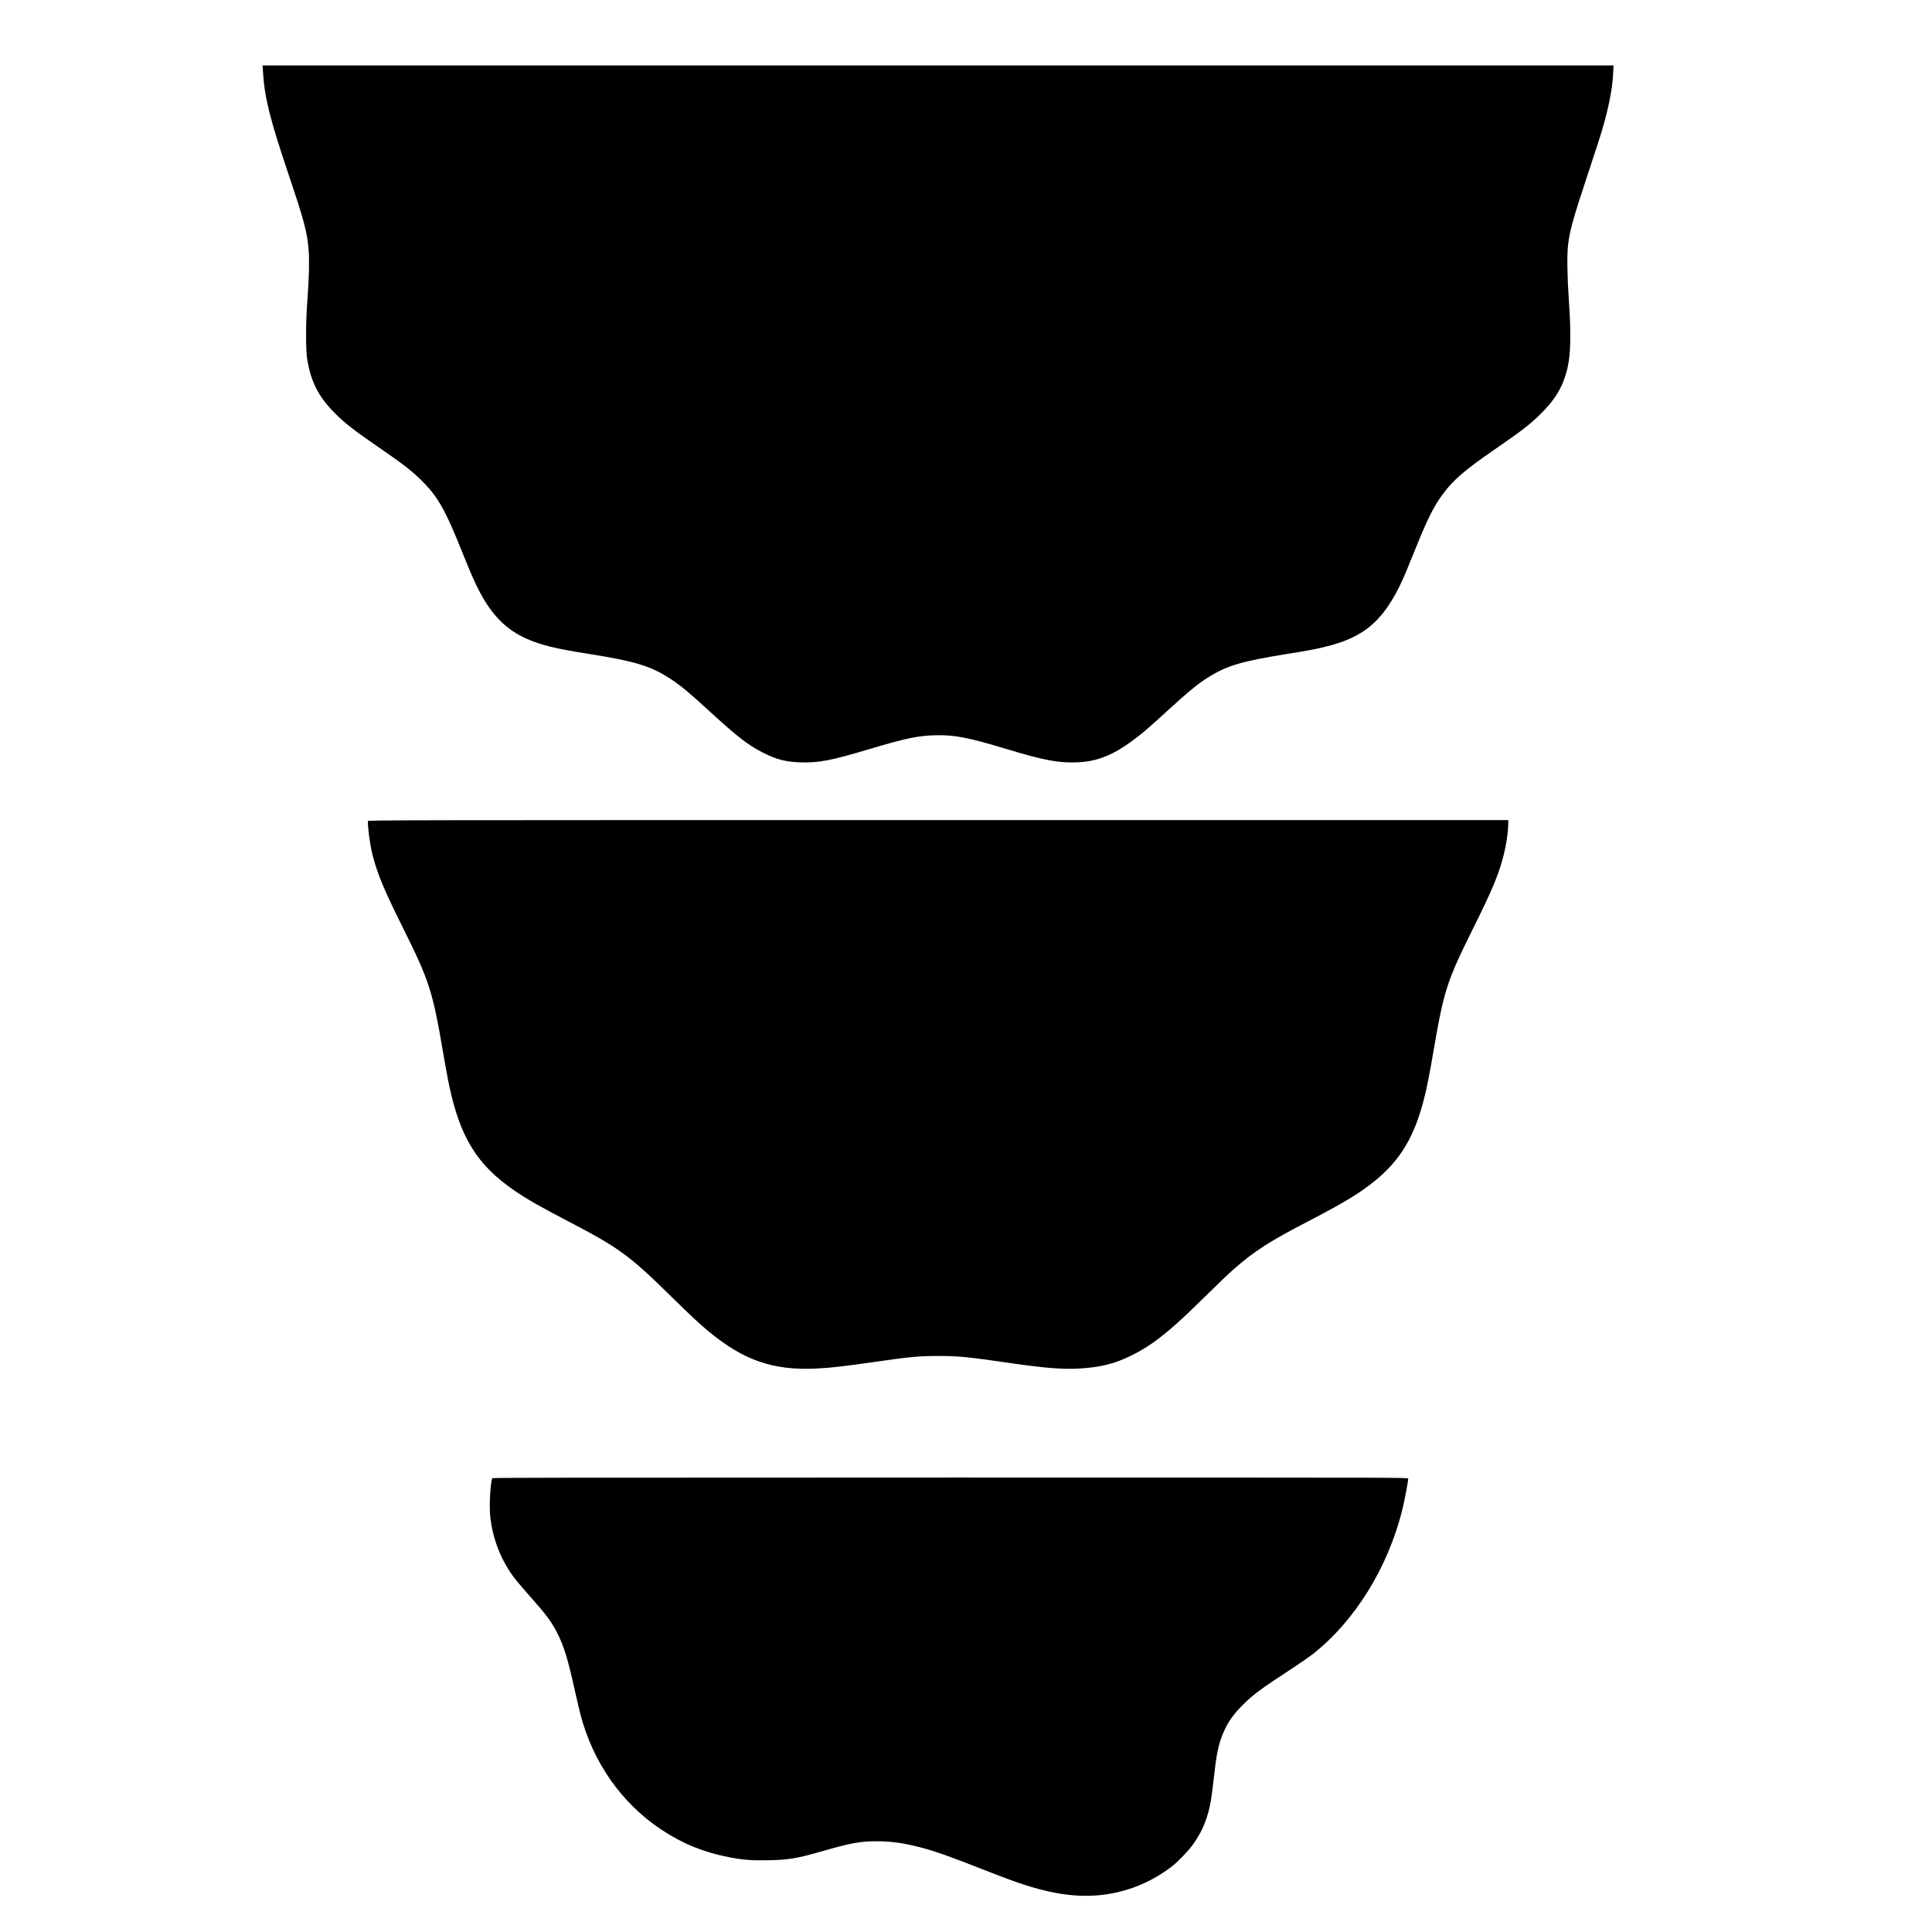 <?xml version="1.0" encoding="UTF-8" standalone="yes"?>
<svg version="1.0" xmlns="http://www.w3.org/2000/svg" width="100mm" height="100mm" viewBox="0 0 3456 3456" preserveAspectRatio="xMidYMid meet">
  <g transform="translate(0,3456) scale(0.1,-0.1)" fill="#000000" stroke="none">
    <path d="M4704 33278 c28 -461 118 -826 451 -1818 291 -865 339 -1046 366
-1375 15 -178 7 -508 -22 -890 -30 -387 -32 -875 -6 -1045 65 -416 201 -684
497 -981 179 -179 334 -301 760 -594 460 -316 596 -421 774 -594 307 -300 435
-524 756 -1326 140 -348 213 -516 295 -672 226 -431 481 -687 844 -848 264
-117 514 -178 1131 -275 811 -128 1100 -217 1447 -446 188 -124 323 -236 698
-580 493 -452 685 -601 948 -735 242 -124 409 -167 672 -176 333 -11 545 30
1260 244 621 185 840 231 1137 240 354 11 587 -33 1298 -247 675 -203 916
-248 1248 -237 367 13 650 125 1027 408 163 122 245 192 575 494 407 372 570
506 766 627 329 203 589 280 1389 409 437 70 531 88 730 139 530 136 837 342
1100 740 145 219 238 412 437 910 248 620 360 847 533 1079 182 245 395 428
900 776 492 339 636 449 818 625 289 279 427 510 507 850 58 248 65 616 24
1210 -29 417 -35 808 -15 980 31 266 85 462 351 1265 115 347 227 691 249 765
127 427 194 769 208 1053 l6 137 -12083 0 -12083 0 7 -112z"/>
    <path d="M6580 19871 c0 -139 42 -439 85 -607 88 -342 204 -621 547 -1309 467
-939 527 -1124 712 -2210 36 -209 81 -459 101 -555 199 -970 504 -1468 1186
-1933 225 -154 447 -280 959 -547 903 -471 1084 -603 1835 -1340 354 -348 501
-485 665 -621 632 -526 1166 -710 1947 -669 254 13 454 36 1008 115 659 95
804 108 1145 109 365 1 541 -16 1275 -123 637 -93 969 -120 1270 -101 379 23
627 85 933 237 343 169 651 408 1137 883 445 435 581 566 695 666 357 313 635
492 1325 849 620 322 905 493 1171 707 472 378 728 805 903 1504 50 201 93
418 176 903 173 1006 234 1194 688 2106 345 694 457 959 546 1296 54 204 91
449 91 600 l0 59 -10200 0 c-9927 0 -10200 0 -10200 -19z"/>
    <path d="M8805 8118 c-35 -97 -56 -505 -35 -689 46 -423 209 -821 469 -1144
37 -46 146 -172 242 -281 292 -330 389 -460 491 -663 116 -231 188 -464 303
-986 42 -187 91 -398 110 -470 224 -853 734 -1580 1440 -2050 375 -250 751
-405 1200 -494 246 -50 422 -64 715 -58 367 7 520 33 975 164 509 146 672 176
960 176 262 0 473 -29 769 -104 274 -70 520 -157 1131 -397 567 -223 804 -304
1095 -376 600 -148 1114 -130 1624 56 233 84 500 234 686 385 98 79 271 258
341 353 122 165 202 317 264 504 50 149 81 304 110 561 50 431 57 482 82 610
33 166 71 282 138 420 74 152 159 268 305 416 190 192 321 289 882 656 145 95
312 211 372 257 754 587 1353 1549 1611 2591 40 161 105 505 105 556 0 19
-100 19 -8190 19 -6543 0 -8192 -3 -8195 -12z"/>
  </g>
</svg>
